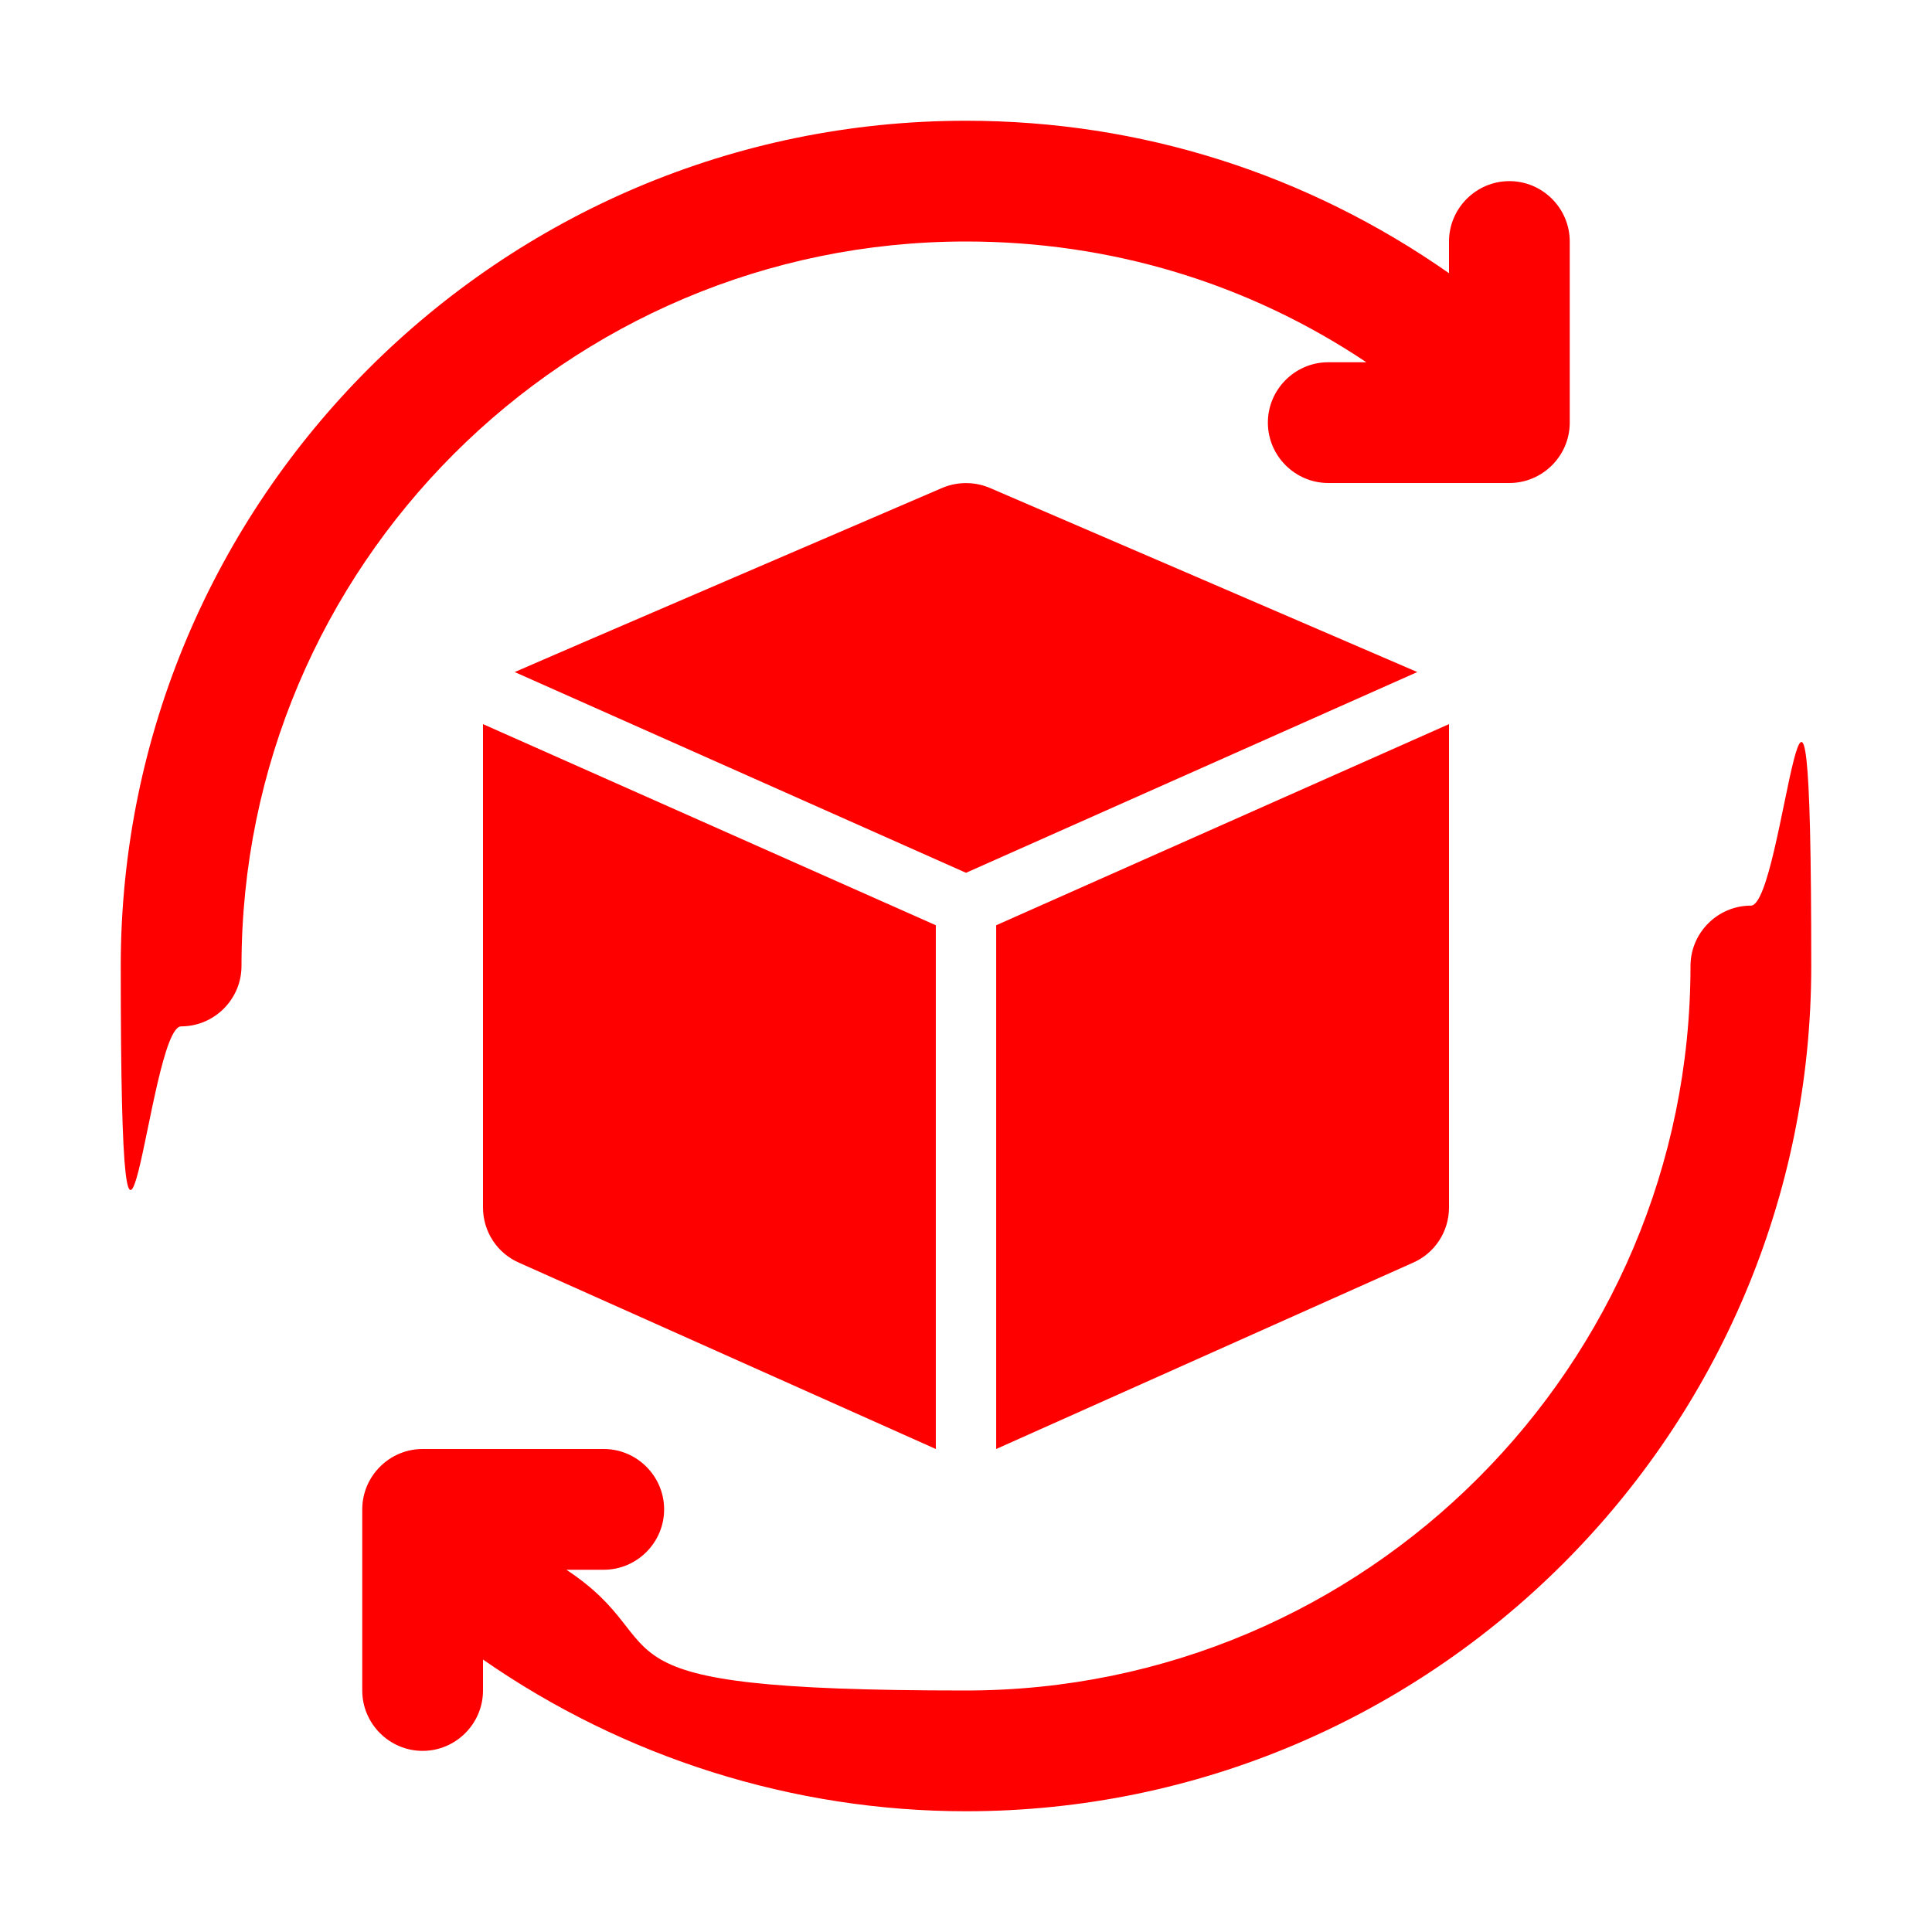<?xml version="1.0" encoding="UTF-8"?>
<svg id="Layer_1" xmlns="http://www.w3.org/2000/svg" version="1.1" viewBox="0 0 512 512">
  <!-- Generator: Adobe Illustrator 29.7.1, SVG Export Plug-In . SVG Version: 2.1.1 Build 8)  -->
  <defs>
    <style>
      .st0 {
        fill: red;
      }
    </style>
  </defs>
  <g id="_x31_0">
    <path class="st0" d="M464,240c-8.8,0-16,7.2-16,16,0,105.9-86.1,192-192,192s-74.6-11.3-105.9-32h9.9c8.8,0,16-7.2,16-16s-7.2-16-16-16h-48c-8.8,0-16,7.2-16,16v48c0,8.8,7.2,16,16,16s16-7.2,16-16v-8.2c37.4,26,82.2,40.2,128,40.2,123.5,0,224-100.5,224-224s-7.2-16-16-16Z"/>
    <path class="st0" d="M256,64c38.3,0,74.7,11,106.1,32h-10.1c-8.8,0-16,7.2-16,16s7.2,16,16,16h48c8.8,0,16-7.2,16-16v-48c0-8.8-7.2-16-16-16s-16,7.2-16,16v8.4c-37.6-26.3-81.6-40.4-128-40.4-123.5,0-224,100.5-224,224s7.2,16,16,16,16-7.2,16-16c0-105.9,86.1-192,192-192Z"/>
    <path class="st0" d="M384,320v-128s0,0,0-.1l-120,53.3v138.8l110.3-49.3c5.9-2.5,9.7-8.3,9.7-14.7Z"/>
    <path class="st0" d="M375.6,178.1c-.4-.2-113.3-48.8-113.3-48.8-4-1.7-8.6-1.7-12.6,0,0,0-112.8,48.5-113.3,48.8l119.6,53.2,119.6-53.2Z"/>
    <path class="st0" d="M128,192v128c0,6.4,3.8,12.2,9.7,14.7l110.3,49.3v-138.8l-120-53.3s0,0,0,.1Z"/>
  </g>
</svg>